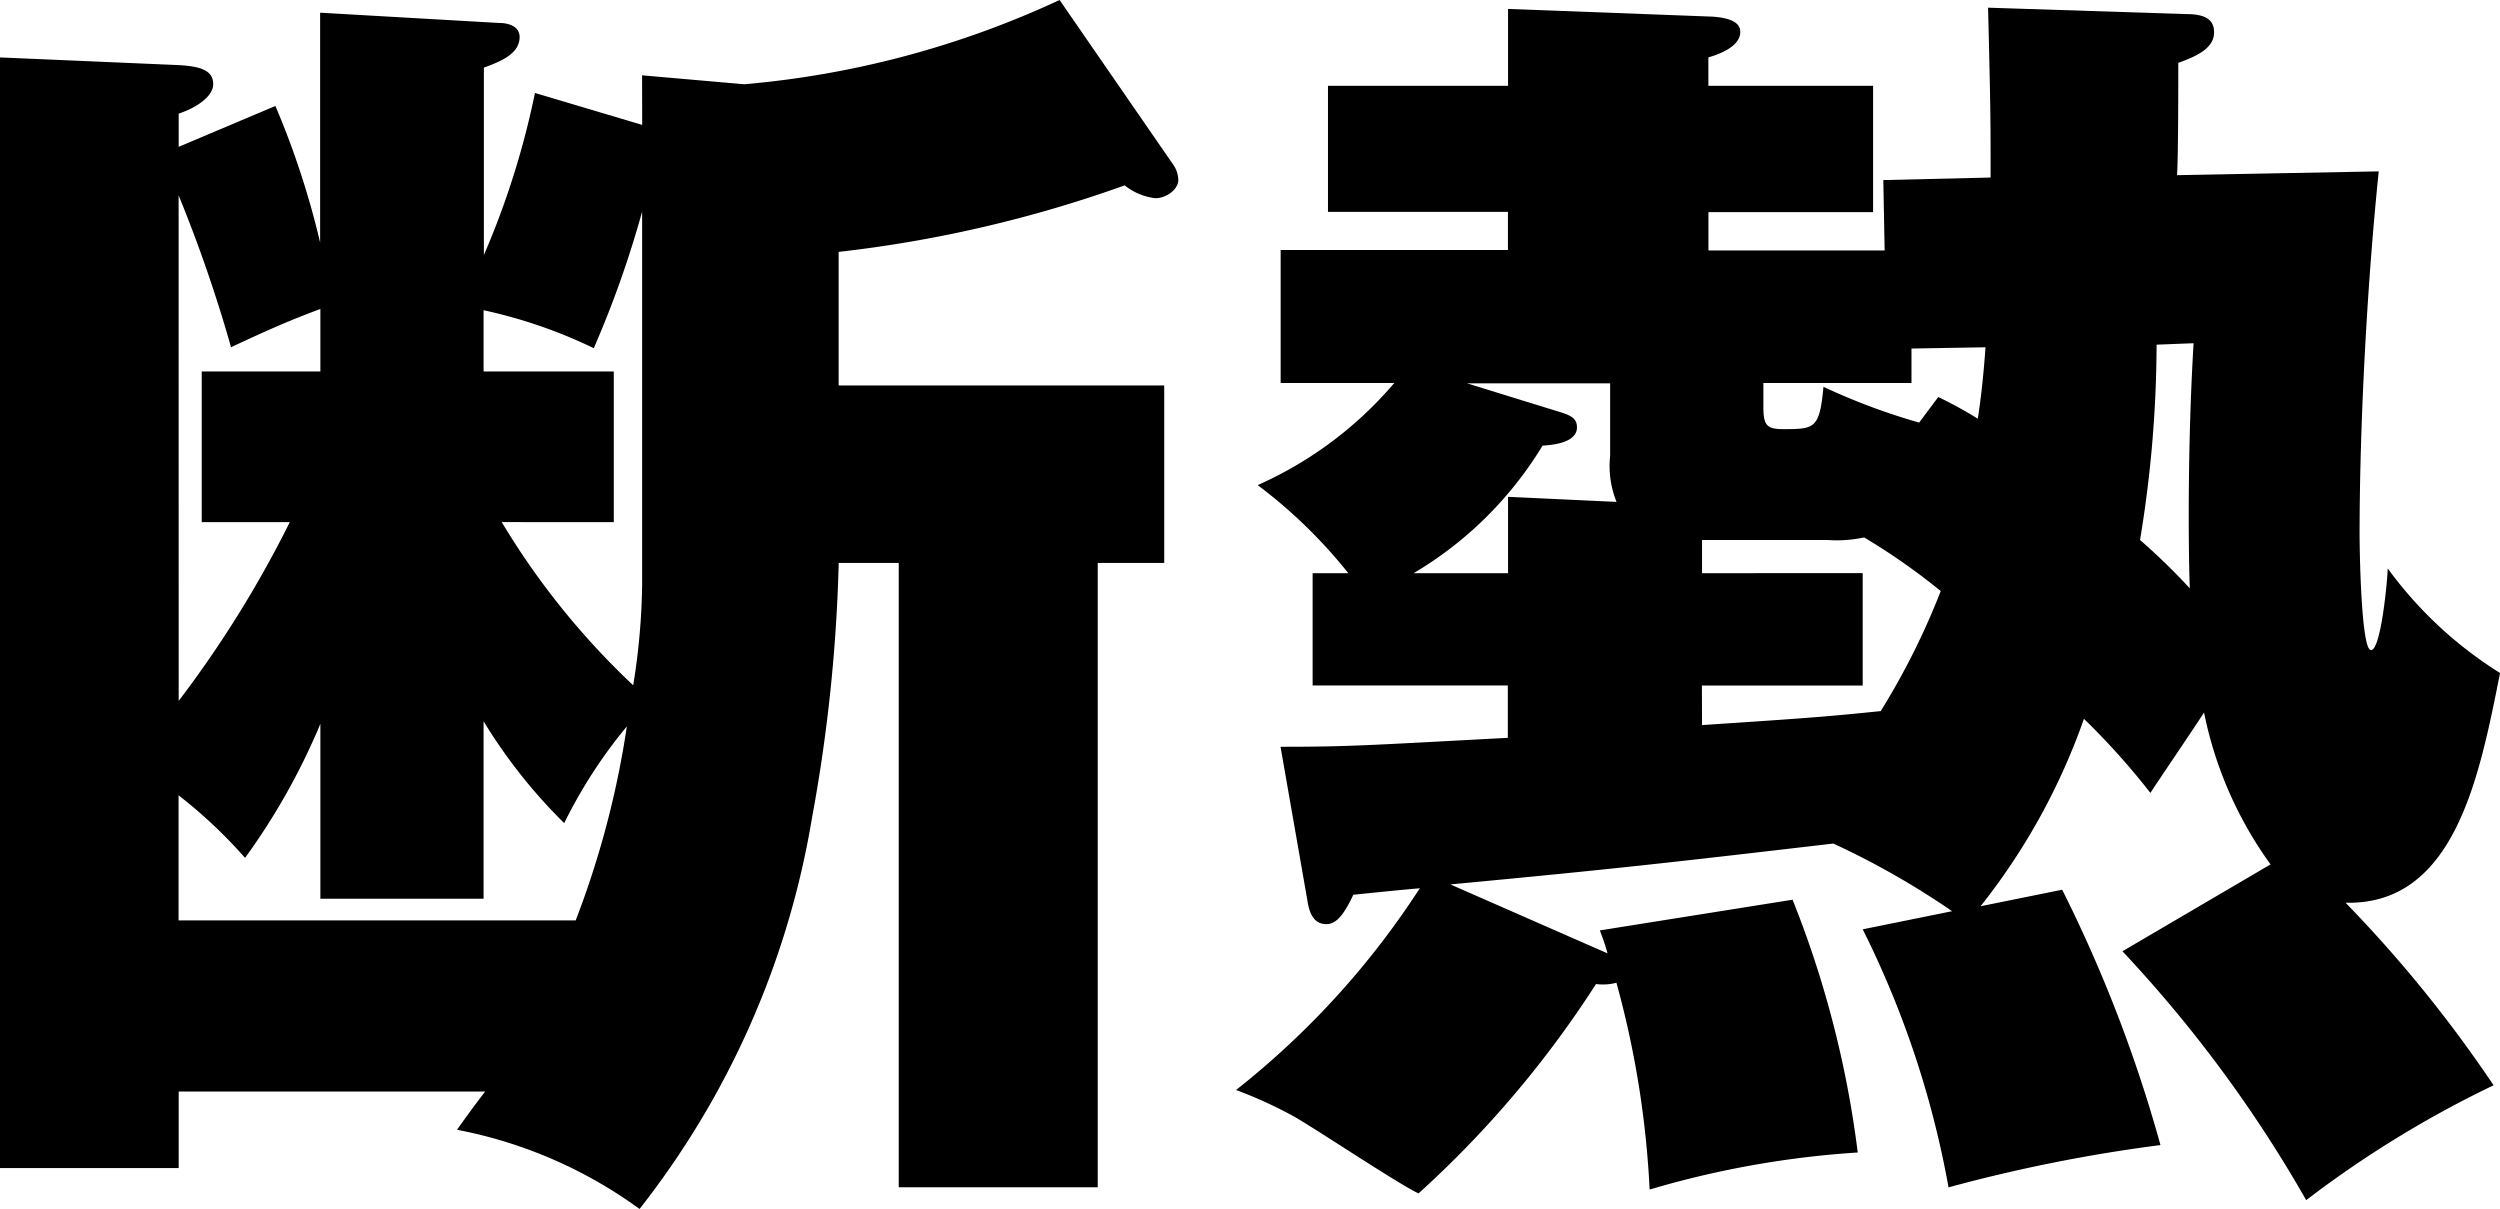 <svg xmlns="http://www.w3.org/2000/svg" xmlns:xlink="http://www.w3.org/1999/xlink" width="41.358" height="20" viewBox="0 0 41.358 20">
  <defs>
    <clipPath id="clip-path">
      <rect id="長方形_528" data-name="長方形 528" width="41.358" height="20" fill="none"/>
    </clipPath>
  </defs>
  <g id="グループ_897" data-name="グループ 897" clip-path="url(#clip-path)">
    <path id="パス_621" data-name="パス 621" d="M10.622,1.246l1.69.148A15.532,15.532,0,0,0,17.529,0l1.88,2.724a.46.46,0,0,1,.084.255c0,.148-.19.3-.38.3a1.009,1.009,0,0,1-.508-.212,21,21,0,0,1-4.731,1.1V6.377h5.386V9.313h-1.1V19.641H14.868V9.313h-.993a26.9,26.9,0,0,1-.443,4.224A14.236,14.236,0,0,1,10.58,20a7.523,7.523,0,0,0-3.02-1.31c.255-.358.338-.464.466-.633H2.956v1.267H0V.95l2.956.127c.359.021.571.084.571.317,0,.19-.253.38-.571.486v.549l1.6-.676a13.854,13.854,0,0,1,.74,2.26V.21L8.258.38c.168,0,.338.063.338.232,0,.274-.3.4-.591.507v3.1a13.7,13.7,0,0,0,.845-2.681l1.774.528ZM2.956,11.595A18.419,18.419,0,0,0,4.794,8.638H3.337V6.145H5.3V5.111c-.507.19-.8.317-1.478.633a23.611,23.611,0,0,0-.867-2.512ZM8,14.868H5.3V11.975a10.946,10.946,0,0,1-1.246,2.217,8,8,0,0,0-1.1-1.035v2.069H9.524a15.093,15.093,0,0,0,.846-3.209,8.121,8.121,0,0,0-1.036,1.6A8.729,8.729,0,0,1,8,11.932Zm.3-6.231a12.6,12.6,0,0,0,2.175,2.7,11.141,11.141,0,0,0,.148-1.669V3.5a16.958,16.958,0,0,1-.8,2.26A8.139,8.139,0,0,0,8,5.132V6.145h2.154V8.638Z" transform="translate(0 0)"/>
    <path id="パス_622" data-name="パス 622" d="M33.147.214c.274,0,.466.063.466.3,0,.273-.3.4-.592.507,0,.294,0,1.583-.021,1.858l3.337-.063c-.19,1.838-.317,4.162-.317,6.02,0,.169.021,1.9.189,1.9s.276-1.2.276-1.352a6.683,6.683,0,0,0,1.859,1.731c-.338,1.689-.74,3.844-2.556,3.8a21.571,21.571,0,0,1,2.449,3.02,17.7,17.7,0,0,0-3.1,1.9,21.677,21.677,0,0,0-3.04-4.117l2.45-1.437a6.46,6.46,0,0,1-1.1-2.512c-.232.358-.823,1.223-.887,1.33a11.962,11.962,0,0,0-1.1-1.226,10.668,10.668,0,0,1-1.71,3.1L31.1,14.7a23.181,23.181,0,0,1,1.626,4.224,25.941,25.941,0,0,0-3.506.7A15.747,15.747,0,0,0,27.8,15.355l1.479-.3a13.35,13.35,0,0,0-1.965-1.119c-2.724.318-3.631.422-6.335.676l2.6,1.141a3.781,3.781,0,0,0-.128-.38l3.189-.508a16.892,16.892,0,0,1,1.078,4.182,15.585,15.585,0,0,0-3.443.613,15.691,15.691,0,0,0-.549-3.421.885.885,0,0,1-.338.021,17.211,17.211,0,0,1-2.936,3.464c-.359-.17-1.775-1.119-2.09-1.289a7.238,7.238,0,0,0-.929-.422,13.773,13.773,0,0,0,3.04-3.337c-.487.042-.866.084-1.1.107-.148.316-.276.486-.443.486s-.276-.107-.318-.4l-.443-2.534c1.12,0,1.395-.022,3.76-.148v-.866H18.7V9.464h.591a8.275,8.275,0,0,0-1.5-1.458,6.341,6.341,0,0,0,2.26-1.689h-1.88v-2.2h3.76V3.486H18.954V1.4h2.979V.129l3.378.127c.317.021.464.106.464.253,0,.168-.169.316-.528.422V1.4h2.725v2.09H25.248v.635h2.915L28.141,2.96l1.775-.042c0-.951,0-1.12-.042-2.81ZM21.933,9.464V8.2l1.795.084a1.575,1.575,0,0,1-.106-.761v-1.2H21.256L22.8,6.8c.21.063.273.127.273.253s-.106.274-.569.3A6.172,6.172,0,0,1,20.37,9.464Zm3.209,2.512c1.922-.126,2.132-.148,2.956-.231a12.048,12.048,0,0,0,.993-1.986,10.631,10.631,0,0,0-1.267-.887,2.173,2.173,0,0,1-.613.042H25.142v.549H27.8v1.859h-2.66ZM29.05,6.549a7.006,7.006,0,0,1,.655.359c.043-.3.084-.591.127-1.182l-1.225.021v.57h-2.45V6.7c0,.3.042.38.318.38.528,0,.611,0,.676-.7a10.529,10.529,0,0,0,1.583.592Zm3.612-.866a20.037,20.037,0,0,1-.274,3.231,10.375,10.375,0,0,1,.823.8c-.021-.591-.042-2.3.063-4.055Z" transform="translate(3.015 0.019)"/>
  </g>
</svg>
